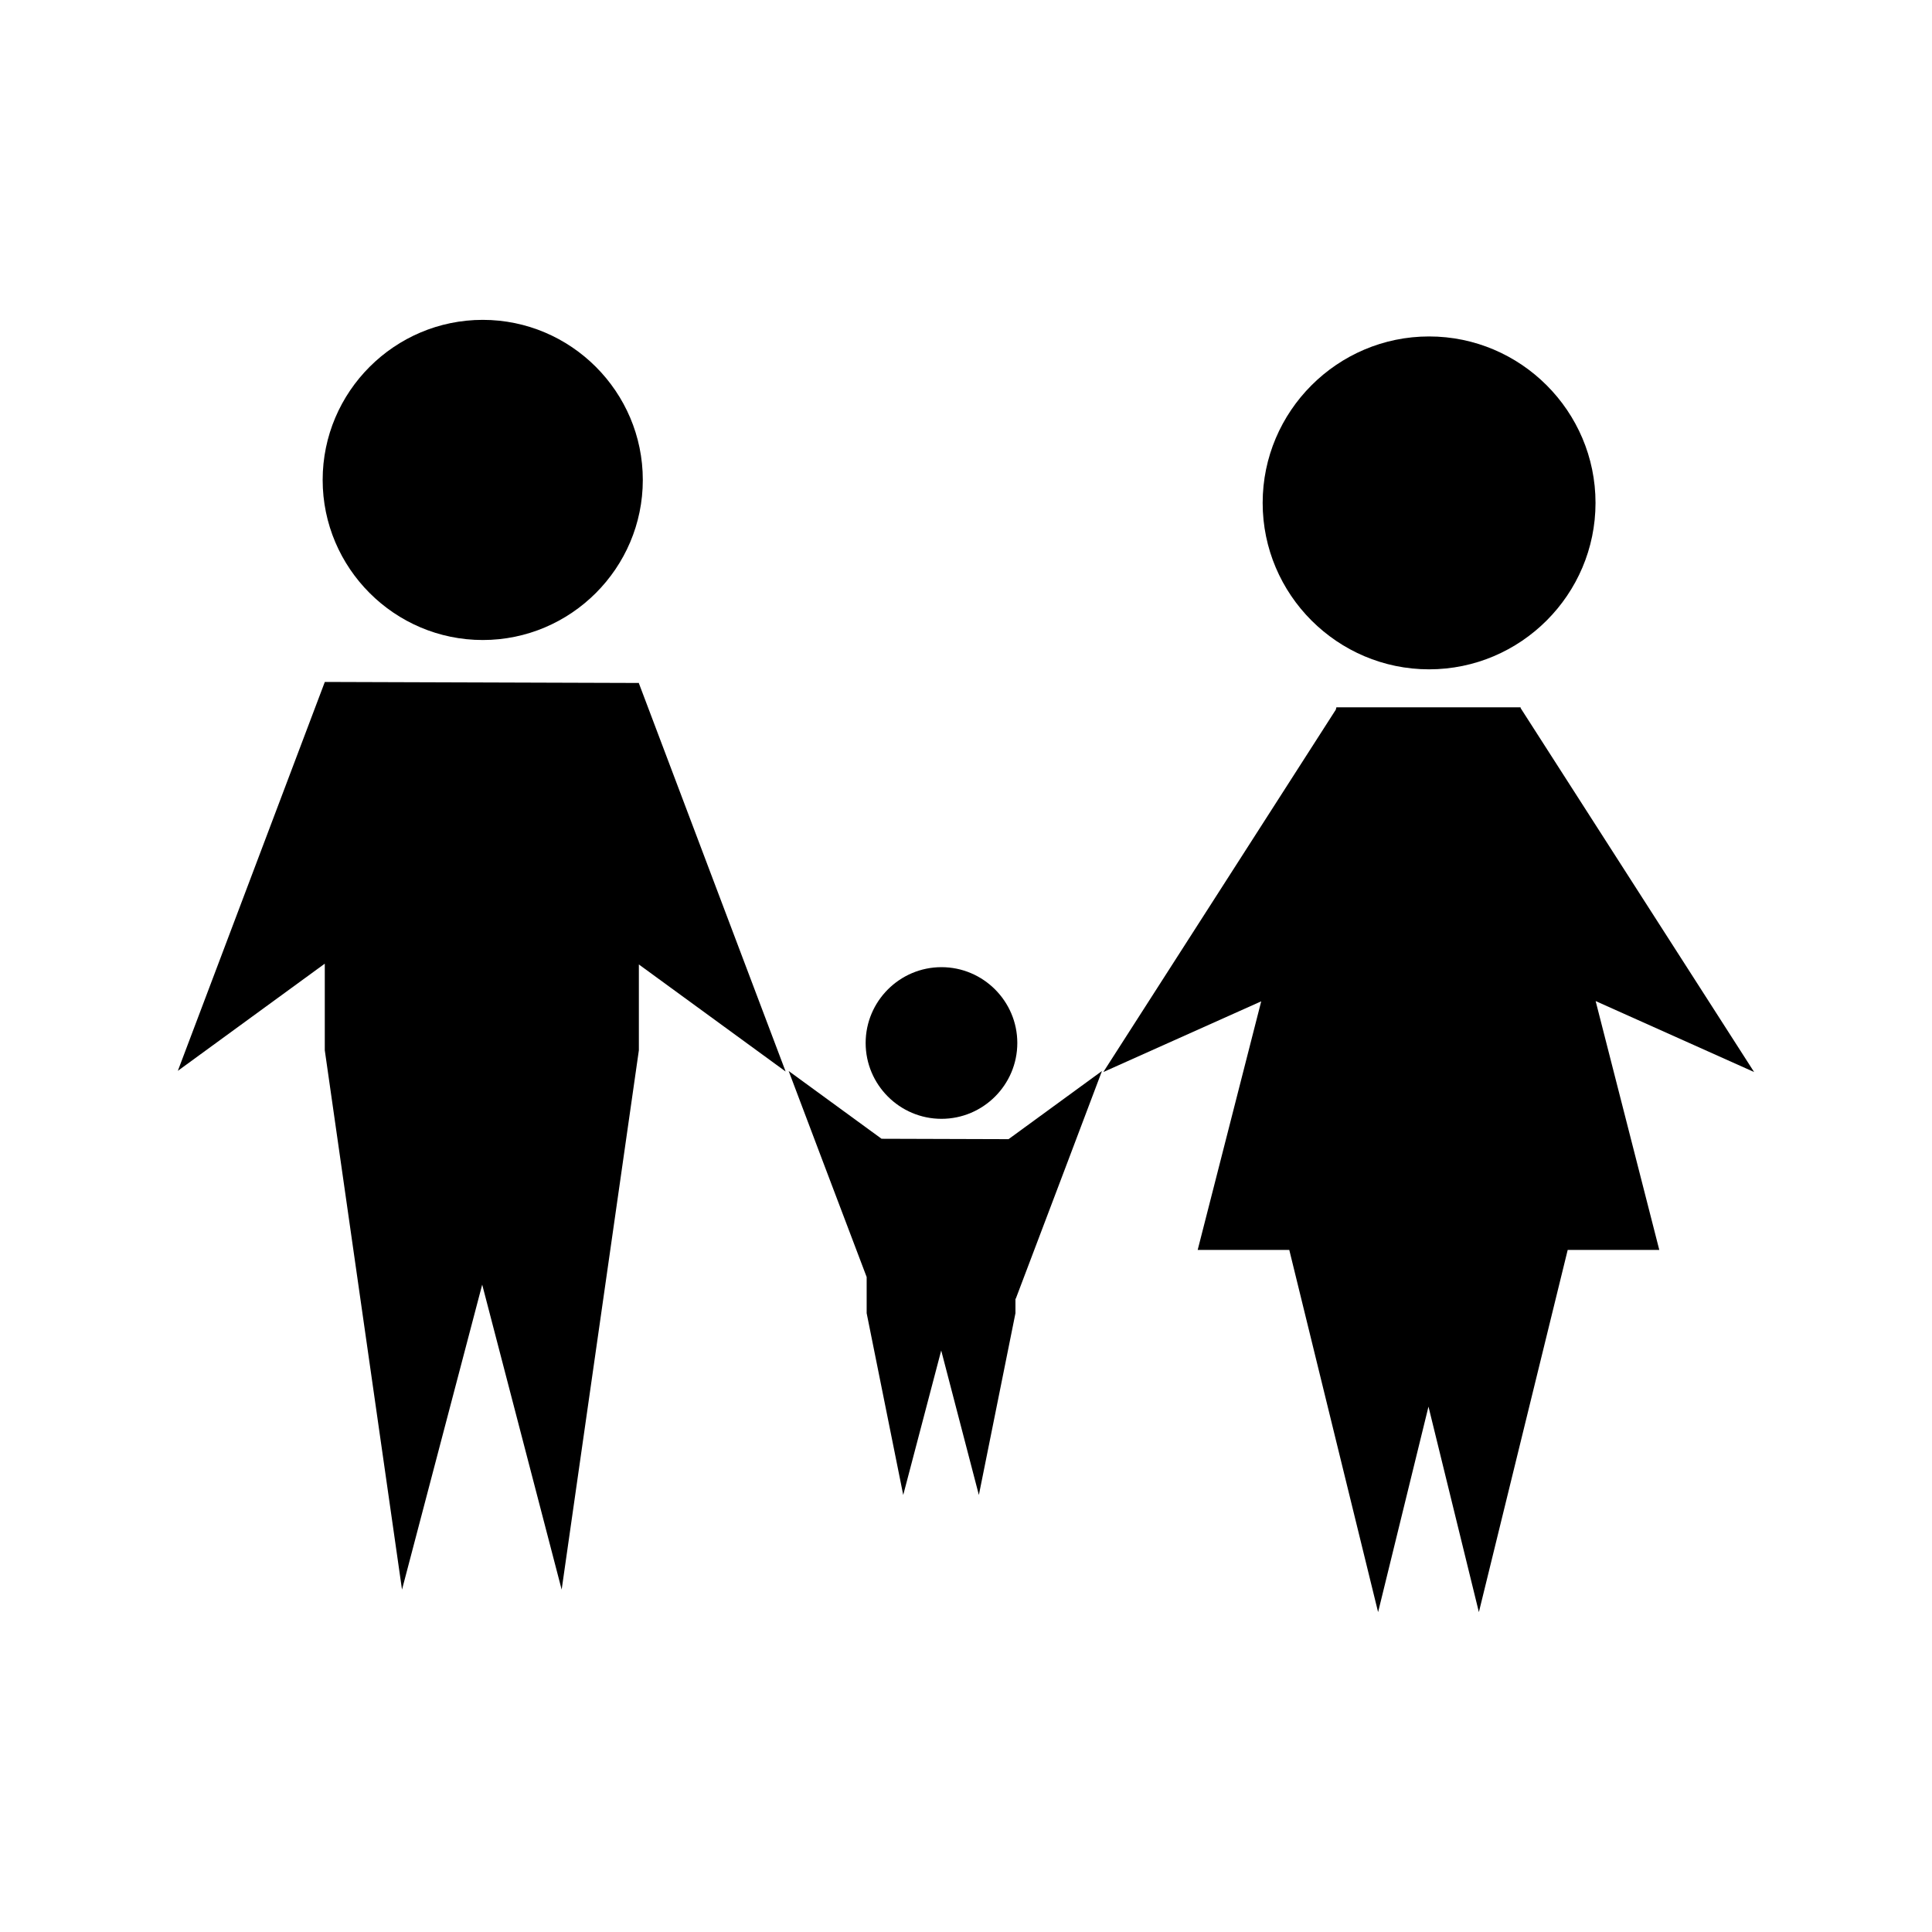 <?xml version="1.0" encoding="UTF-8"?>
<!-- The Best Svg Icon site in the world: iconSvg.co, Visit us! https://iconsvg.co -->
<svg fill="#000000" width="800px" height="800px" version="1.1" viewBox="144 144 512 512" xmlns="http://www.w3.org/2000/svg">
 <g fill-rule="evenodd">
  <path d="m522.72 321.38c24.293 0 44.109-19.82 44.109-44.109 0-24.293-19.816-44.109-44.109-44.109-24.289 0-44.102 19.816-44.102 44.109-0.004 24.297 19.812 44.109 44.102 44.109z"/>
  <path d="m608.86 428.1-61.82-96.359-0.012 0.004c-0.023-0.102-0.051-0.195-0.074-0.297h-24.406-24.391c-0.055 0.207-0.105 0.414-0.156 0.625l-30.695 47.848-30.91 48.18 41.84-18.738c-5.613 21.949-11.219 43.922-16.836 65.875h24.273l11.73 47.84 11.809 48.152 11.805-48.152 1.547-6.309 1.547 6.309 11.809 48.152 11.805-48.152 11.734-47.84h24.27c-5.621-21.977-11.246-43.969-16.867-65.945z"/>
  <path d="m332.73 376.46-19.422-51.402v-0.066h-0.023l-0.012-0.031-0.07 0.031-83.129-0.27v0.07l-0.016-0.008-19.461 51.492-19.469 51.508 38.945-28.406v22.957l20.465 142.93 21.25-80.828 21.059 80.828 20.461-142.93v-22.742l38.891 28.367z"/>
  <path d="m271.93 313.61c23.363 0 42.422-19.055 42.422-42.422 0-23.367-19.059-42.422-42.422-42.422-23.367 0-42.422 19.055-42.422 42.422 0.004 23.367 19.059 42.422 42.422 42.422z"/>
  <path d="m393.5 440.5c11.07 0 20.098-9.027 20.098-20.098 0-11.062-9.027-20.094-20.098-20.094s-20.094 9.027-20.094 20.094c0 11.066 9.023 20.098 20.094 20.098z"/>
  <path d="m411.27 445.89-33.648-0.105-24.617-17.957 9.219 24.395 11.449 30.203v9.582l9.691 48.176 10.066-38.289 9.98 38.289 9.695-48.176v-3.894l0.062 0.117 13.645-36.008 9.219-24.395-24.629 17.969z"/>
 </g>
</svg>